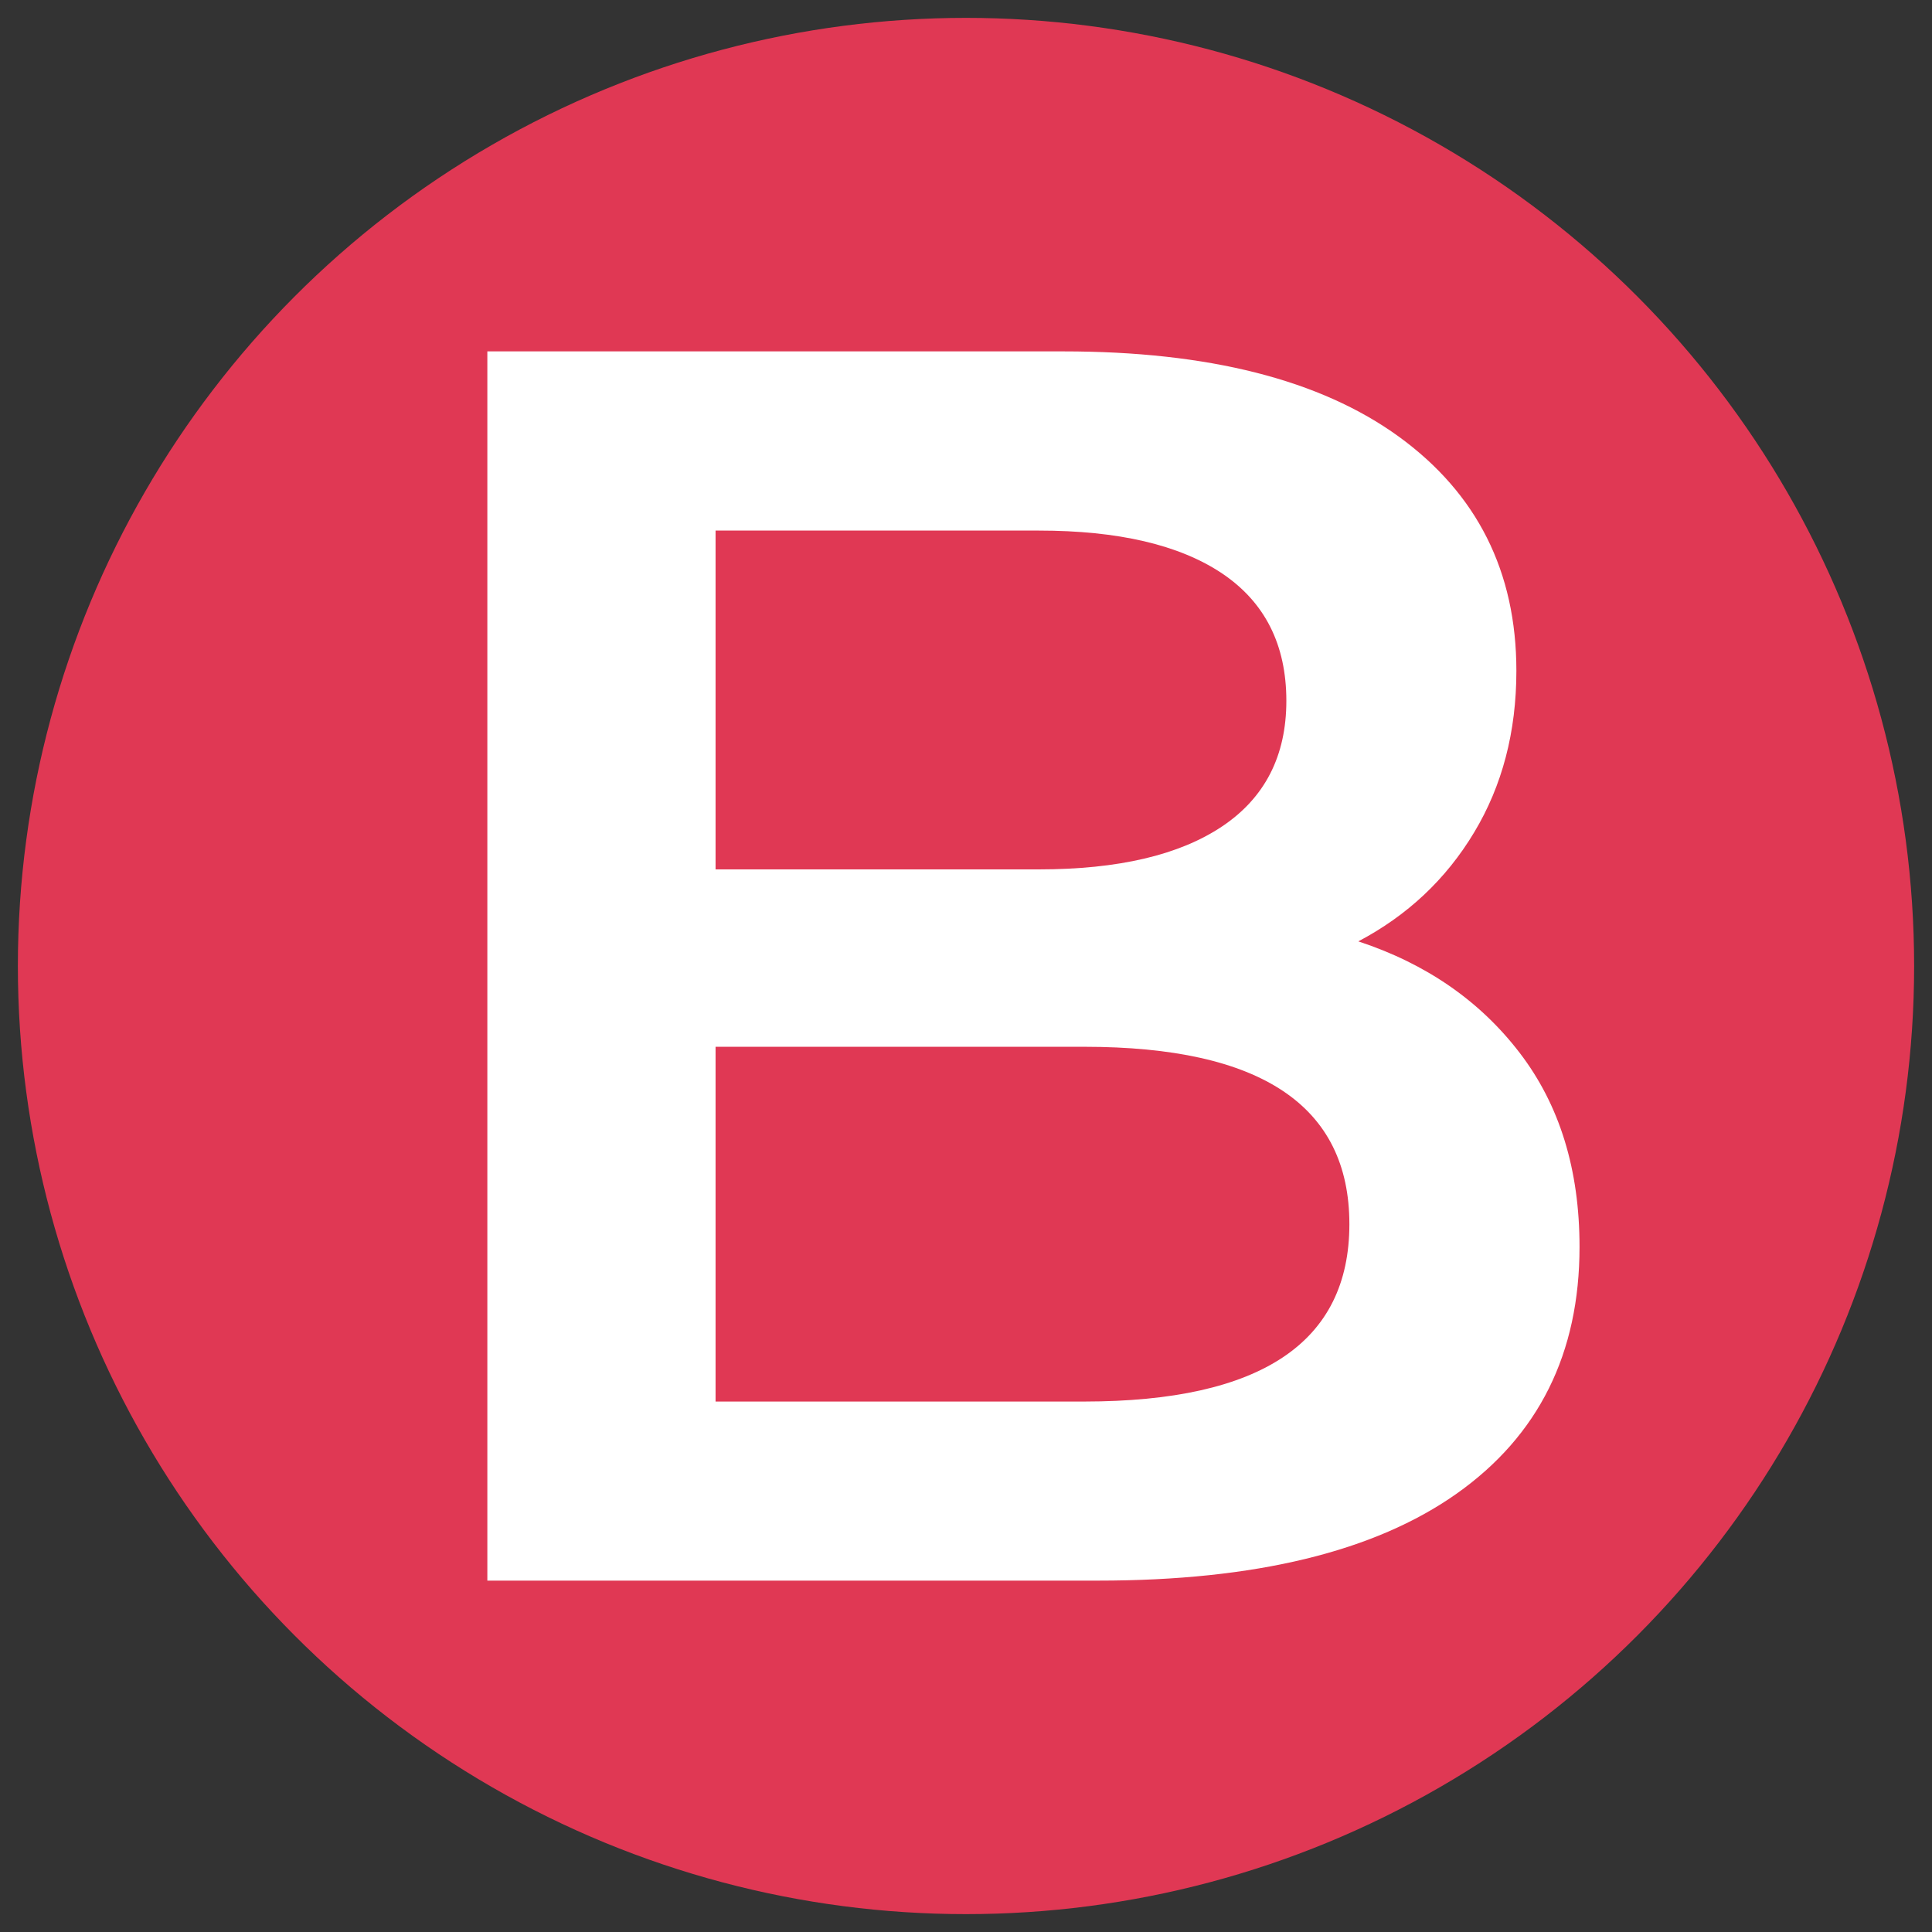 <?xml version="1.0" standalone="no"?>
<!DOCTYPE svg PUBLIC "-//W3C//DTD SVG 1.1//EN" "http://www.w3.org/Graphics/SVG/1.1/DTD/svg11.dtd">
<svg xmlns="http://www.w3.org/2000/svg" xmlns:xlink="http://www.w3.org/1999/xlink" version="1.1" id="Capa_1" x="0px" y="0px" width="16" height="16" viewBox="0 0 16 16" enable-background="new 0 0 16 16" xml:space="preserve">
<rect x="0" y="0" width="16" height="16" fill="#333333" stroke="none"/>
<circle fill="#E03854" cx="8" cy="8" r="7.852"/>
<path fill="#FFFFFF" d="M12.586,8.72c0.33,0.431,0.495,0.966,0.495,1.606c0,0.883-0.339,1.564-1.018,2.044  c-0.68,0.48-1.668,0.72-2.967,0.72h-5.06V2.91h4.77c1.202,0,2.128,0.235,2.777,0.705c0.649,0.471,0.975,1.118,0.975,1.941  c0,0.504-0.117,0.951-0.35,1.338c-0.233,0.388-0.553,0.688-0.959,0.902C11.811,7.981,12.256,8.289,12.586,8.72z M5.926,4.394V7.2  h2.676c0.659,0,1.165-0.119,1.519-0.356c0.354-0.237,0.532-0.584,0.532-1.04c0-0.465-0.178-0.817-0.532-1.055  C9.767,4.512,9.261,4.394,8.602,4.394H5.926z M11.175,10.138c0-0.98-0.731-1.469-2.195-1.469H5.926v2.938H8.98  C10.444,11.606,11.175,11.117,11.175,10.138z"/>
</svg>